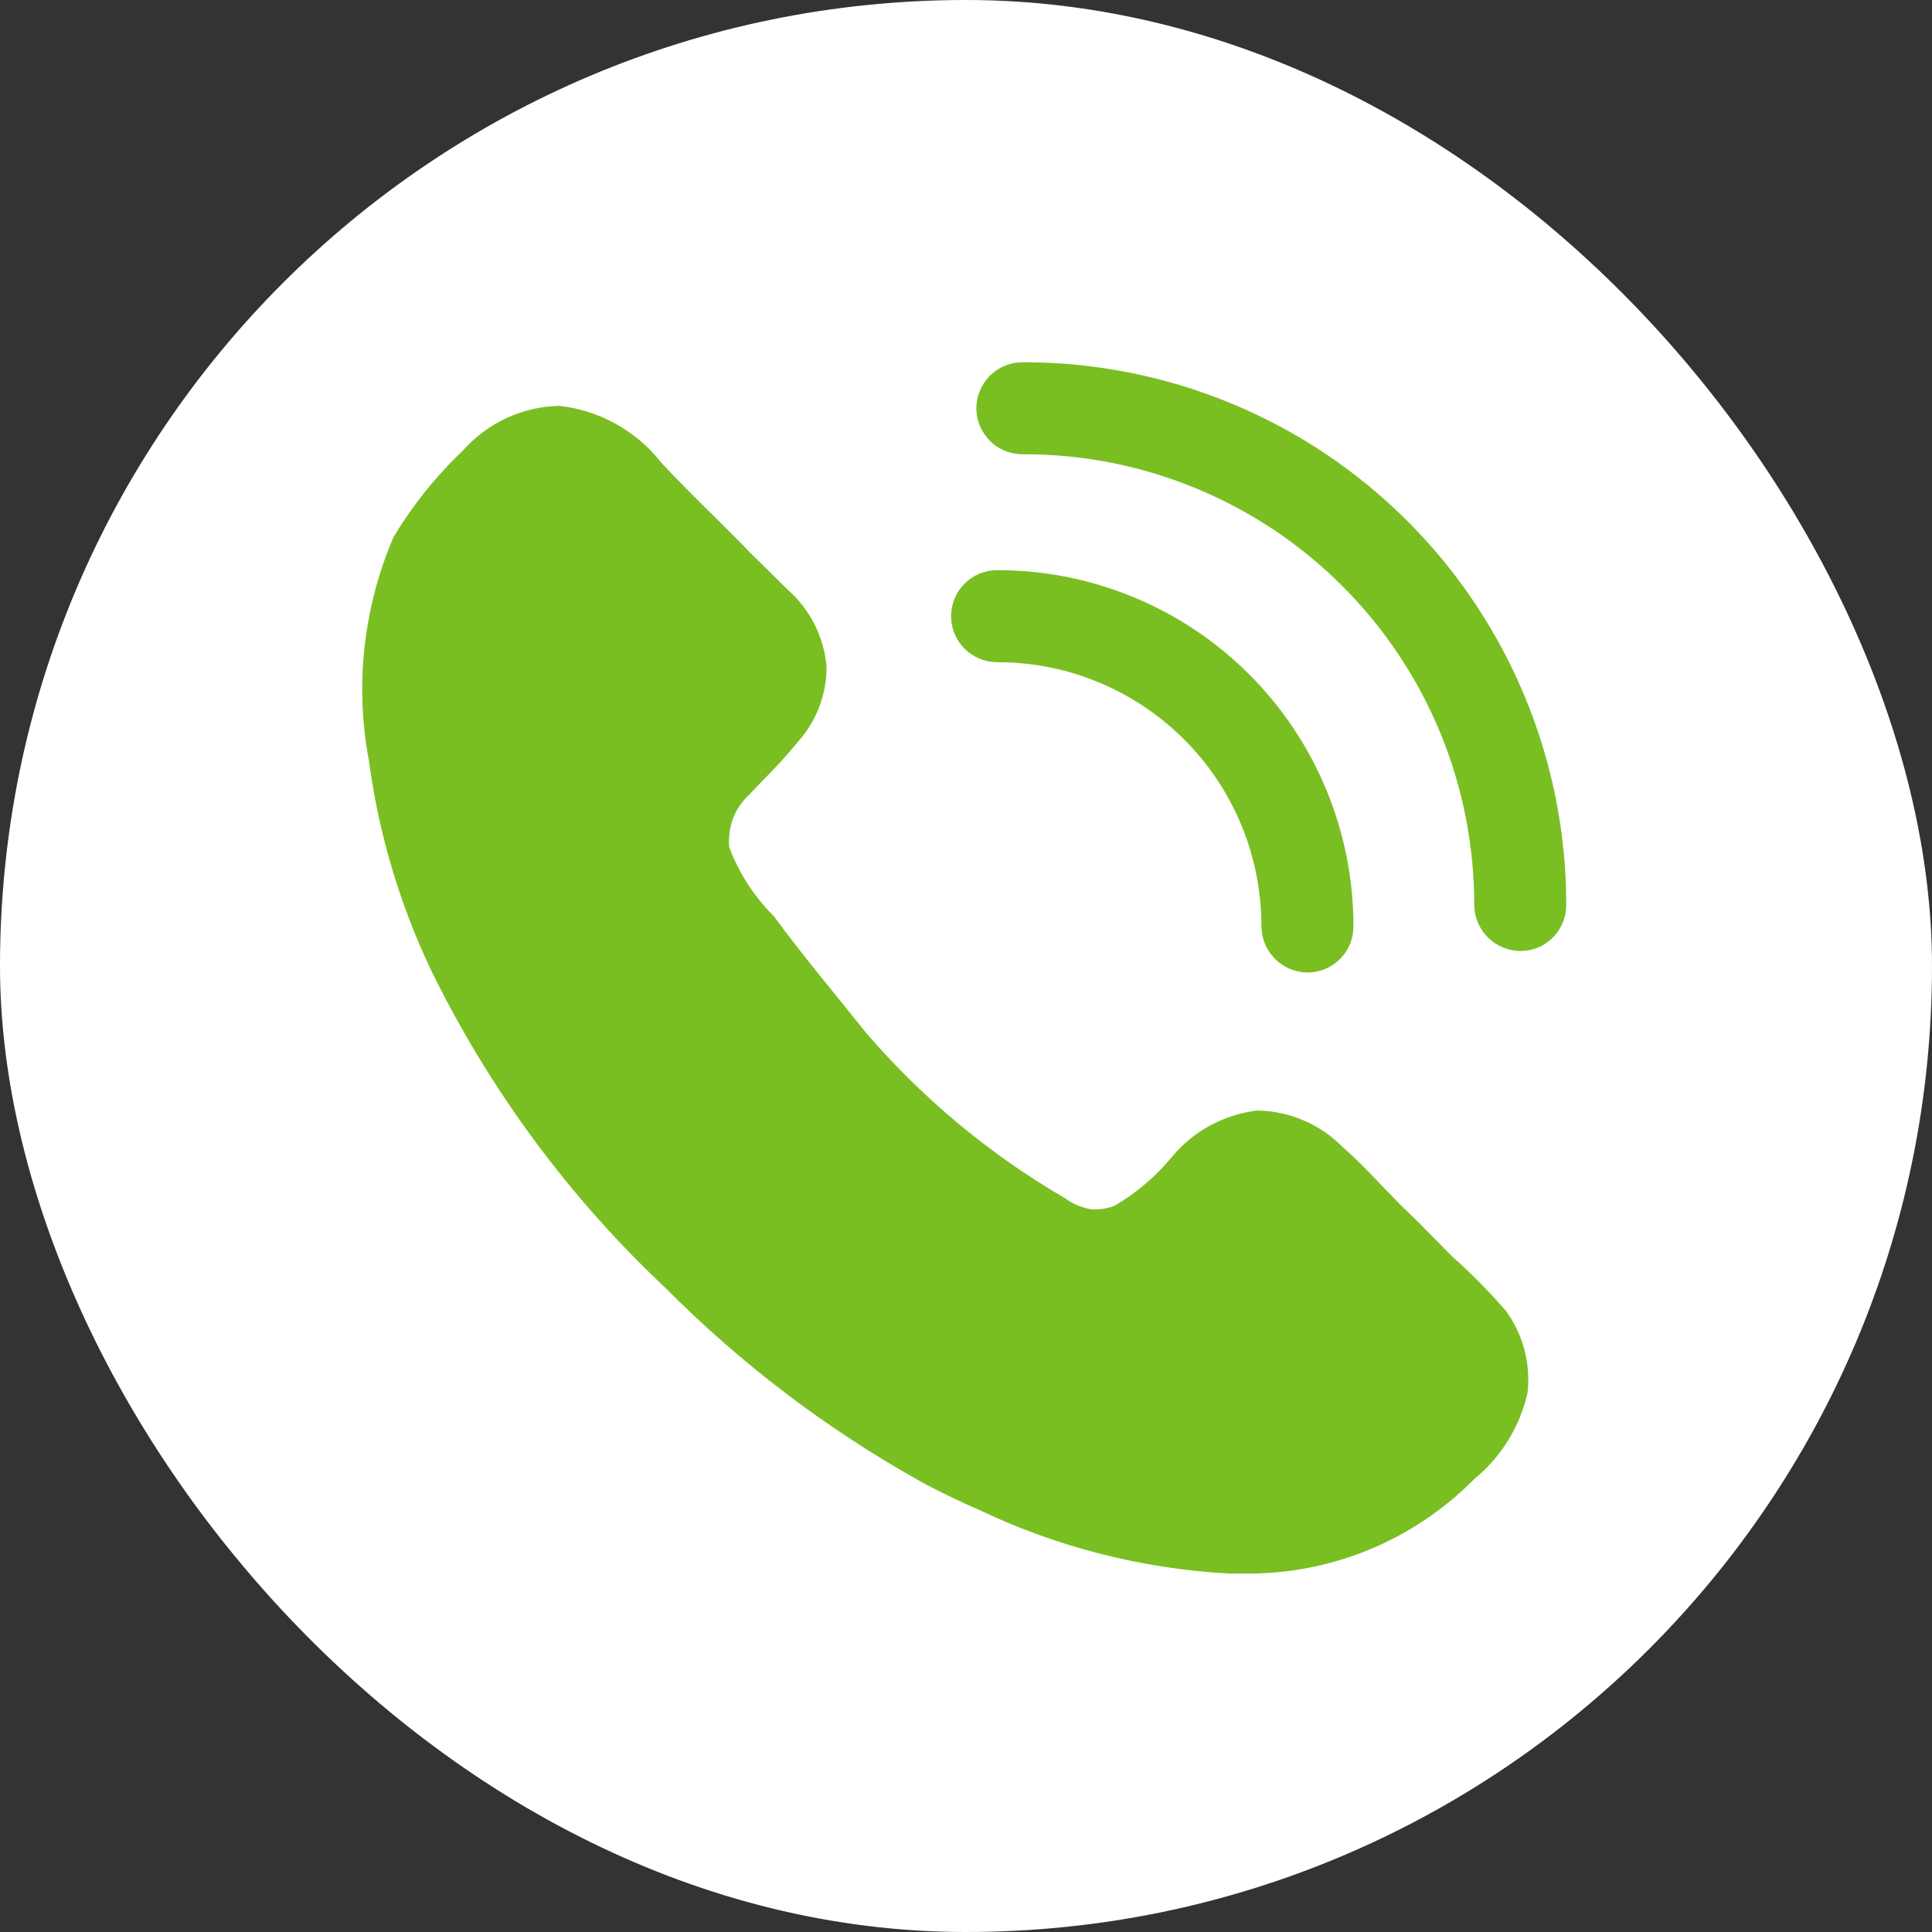<svg xmlns="http://www.w3.org/2000/svg" width="32" height="32" viewBox="0 0 32 32" fill="none"><rect x="0" y="0" width="32" height="32" fill="#333333" stroke="none"/><rect width="32" height="32" rx="16" fill="white"></rect><path d="M25.301 23.067C25.175 23.63 24.864 24.134 24.417 24.499C23.928 24.994 23.346 25.387 22.705 25.656C22.063 25.924 21.375 26.063 20.679 26.063H20.354C18.894 25.983 17.464 25.614 16.149 24.976H16.139C15.834 24.834 15.519 24.692 15.214 24.519C13.678 23.658 12.27 22.587 11.029 21.339C9.418 19.826 8.097 18.033 7.129 16.047C6.614 14.958 6.271 13.797 6.111 12.604C5.875 11.355 6.017 10.064 6.518 8.896C6.834 8.369 7.22 7.887 7.666 7.464C7.866 7.237 8.112 7.054 8.386 6.926C8.66 6.799 8.958 6.729 9.261 6.722C9.59 6.758 9.909 6.859 10.198 7.02C10.488 7.18 10.743 7.397 10.948 7.657C11.405 8.154 11.963 8.672 12.421 9.15L13.051 9.77C13.421 10.098 13.65 10.556 13.691 11.05C13.691 11.503 13.524 11.94 13.223 12.279C13.028 12.516 12.821 12.743 12.603 12.959L12.4 13.172C12.282 13.282 12.192 13.418 12.136 13.569C12.086 13.717 12.066 13.87 12.076 14.026C12.237 14.457 12.49 14.849 12.816 15.174C13.325 15.864 13.833 16.464 14.351 17.114C15.288 18.201 16.4 19.125 17.641 19.847C17.768 19.94 17.914 20.002 18.069 20.029C18.203 20.039 18.339 20.019 18.465 19.969C18.82 19.76 19.135 19.492 19.399 19.176C19.754 18.741 20.264 18.461 20.821 18.394C21.357 18.401 21.869 18.62 22.244 19.004C22.447 19.176 22.67 19.41 22.884 19.634L23.188 19.948L23.503 20.253L24.042 20.801C24.363 21.086 24.665 21.391 24.946 21.716C25.228 22.106 25.355 22.589 25.301 23.067ZM21.655 16.108C21.453 16.106 21.261 16.025 21.118 15.882C20.976 15.74 20.895 15.547 20.893 15.346C20.894 14.771 20.781 14.201 20.562 13.669C20.342 13.137 20.02 12.654 19.613 12.248C19.206 11.841 18.723 11.518 18.192 11.299C17.66 11.079 17.09 10.967 16.515 10.968C16.313 10.968 16.119 10.887 15.976 10.745C15.833 10.602 15.753 10.408 15.753 10.206C15.753 10.004 15.833 9.81 15.976 9.667C16.119 9.524 16.313 9.444 16.515 9.444C17.29 9.442 18.058 9.594 18.775 9.891C19.491 10.187 20.143 10.621 20.691 11.17C21.239 11.718 21.674 12.369 21.97 13.086C22.266 13.802 22.418 14.57 22.417 15.346C22.417 15.446 22.398 15.545 22.359 15.638C22.321 15.73 22.265 15.814 22.194 15.885C22.123 15.956 22.039 16.012 21.947 16.05C21.854 16.088 21.755 16.108 21.655 16.108Z" fill="#79BF22"></path><path d="M25.18 15.752C24.979 15.749 24.786 15.669 24.644 15.526C24.501 15.384 24.42 15.192 24.418 14.991C24.419 14.01 24.228 13.04 23.854 12.134C23.48 11.228 22.931 10.405 22.238 9.711C21.546 9.017 20.723 8.467 19.818 8.092C18.912 7.716 17.942 7.523 16.962 7.524C16.86 7.527 16.758 7.51 16.662 7.474C16.566 7.437 16.479 7.382 16.405 7.31C16.332 7.239 16.273 7.154 16.233 7.06C16.193 6.966 16.172 6.864 16.172 6.762C16.172 6.66 16.193 6.558 16.233 6.464C16.273 6.37 16.332 6.285 16.405 6.214C16.479 6.142 16.566 6.087 16.662 6.05C16.758 6.014 16.86 5.997 16.962 6C18.142 6 19.311 6.233 20.401 6.685C21.491 7.137 22.481 7.799 23.315 8.634C24.149 9.469 24.811 10.46 25.261 11.551C25.712 12.642 25.943 13.81 25.942 14.991C25.942 15.091 25.923 15.19 25.884 15.282C25.846 15.375 25.79 15.459 25.719 15.53C25.648 15.601 25.564 15.657 25.472 15.695C25.379 15.733 25.28 15.752 25.18 15.752Z" fill="#79BF22"></path></svg>